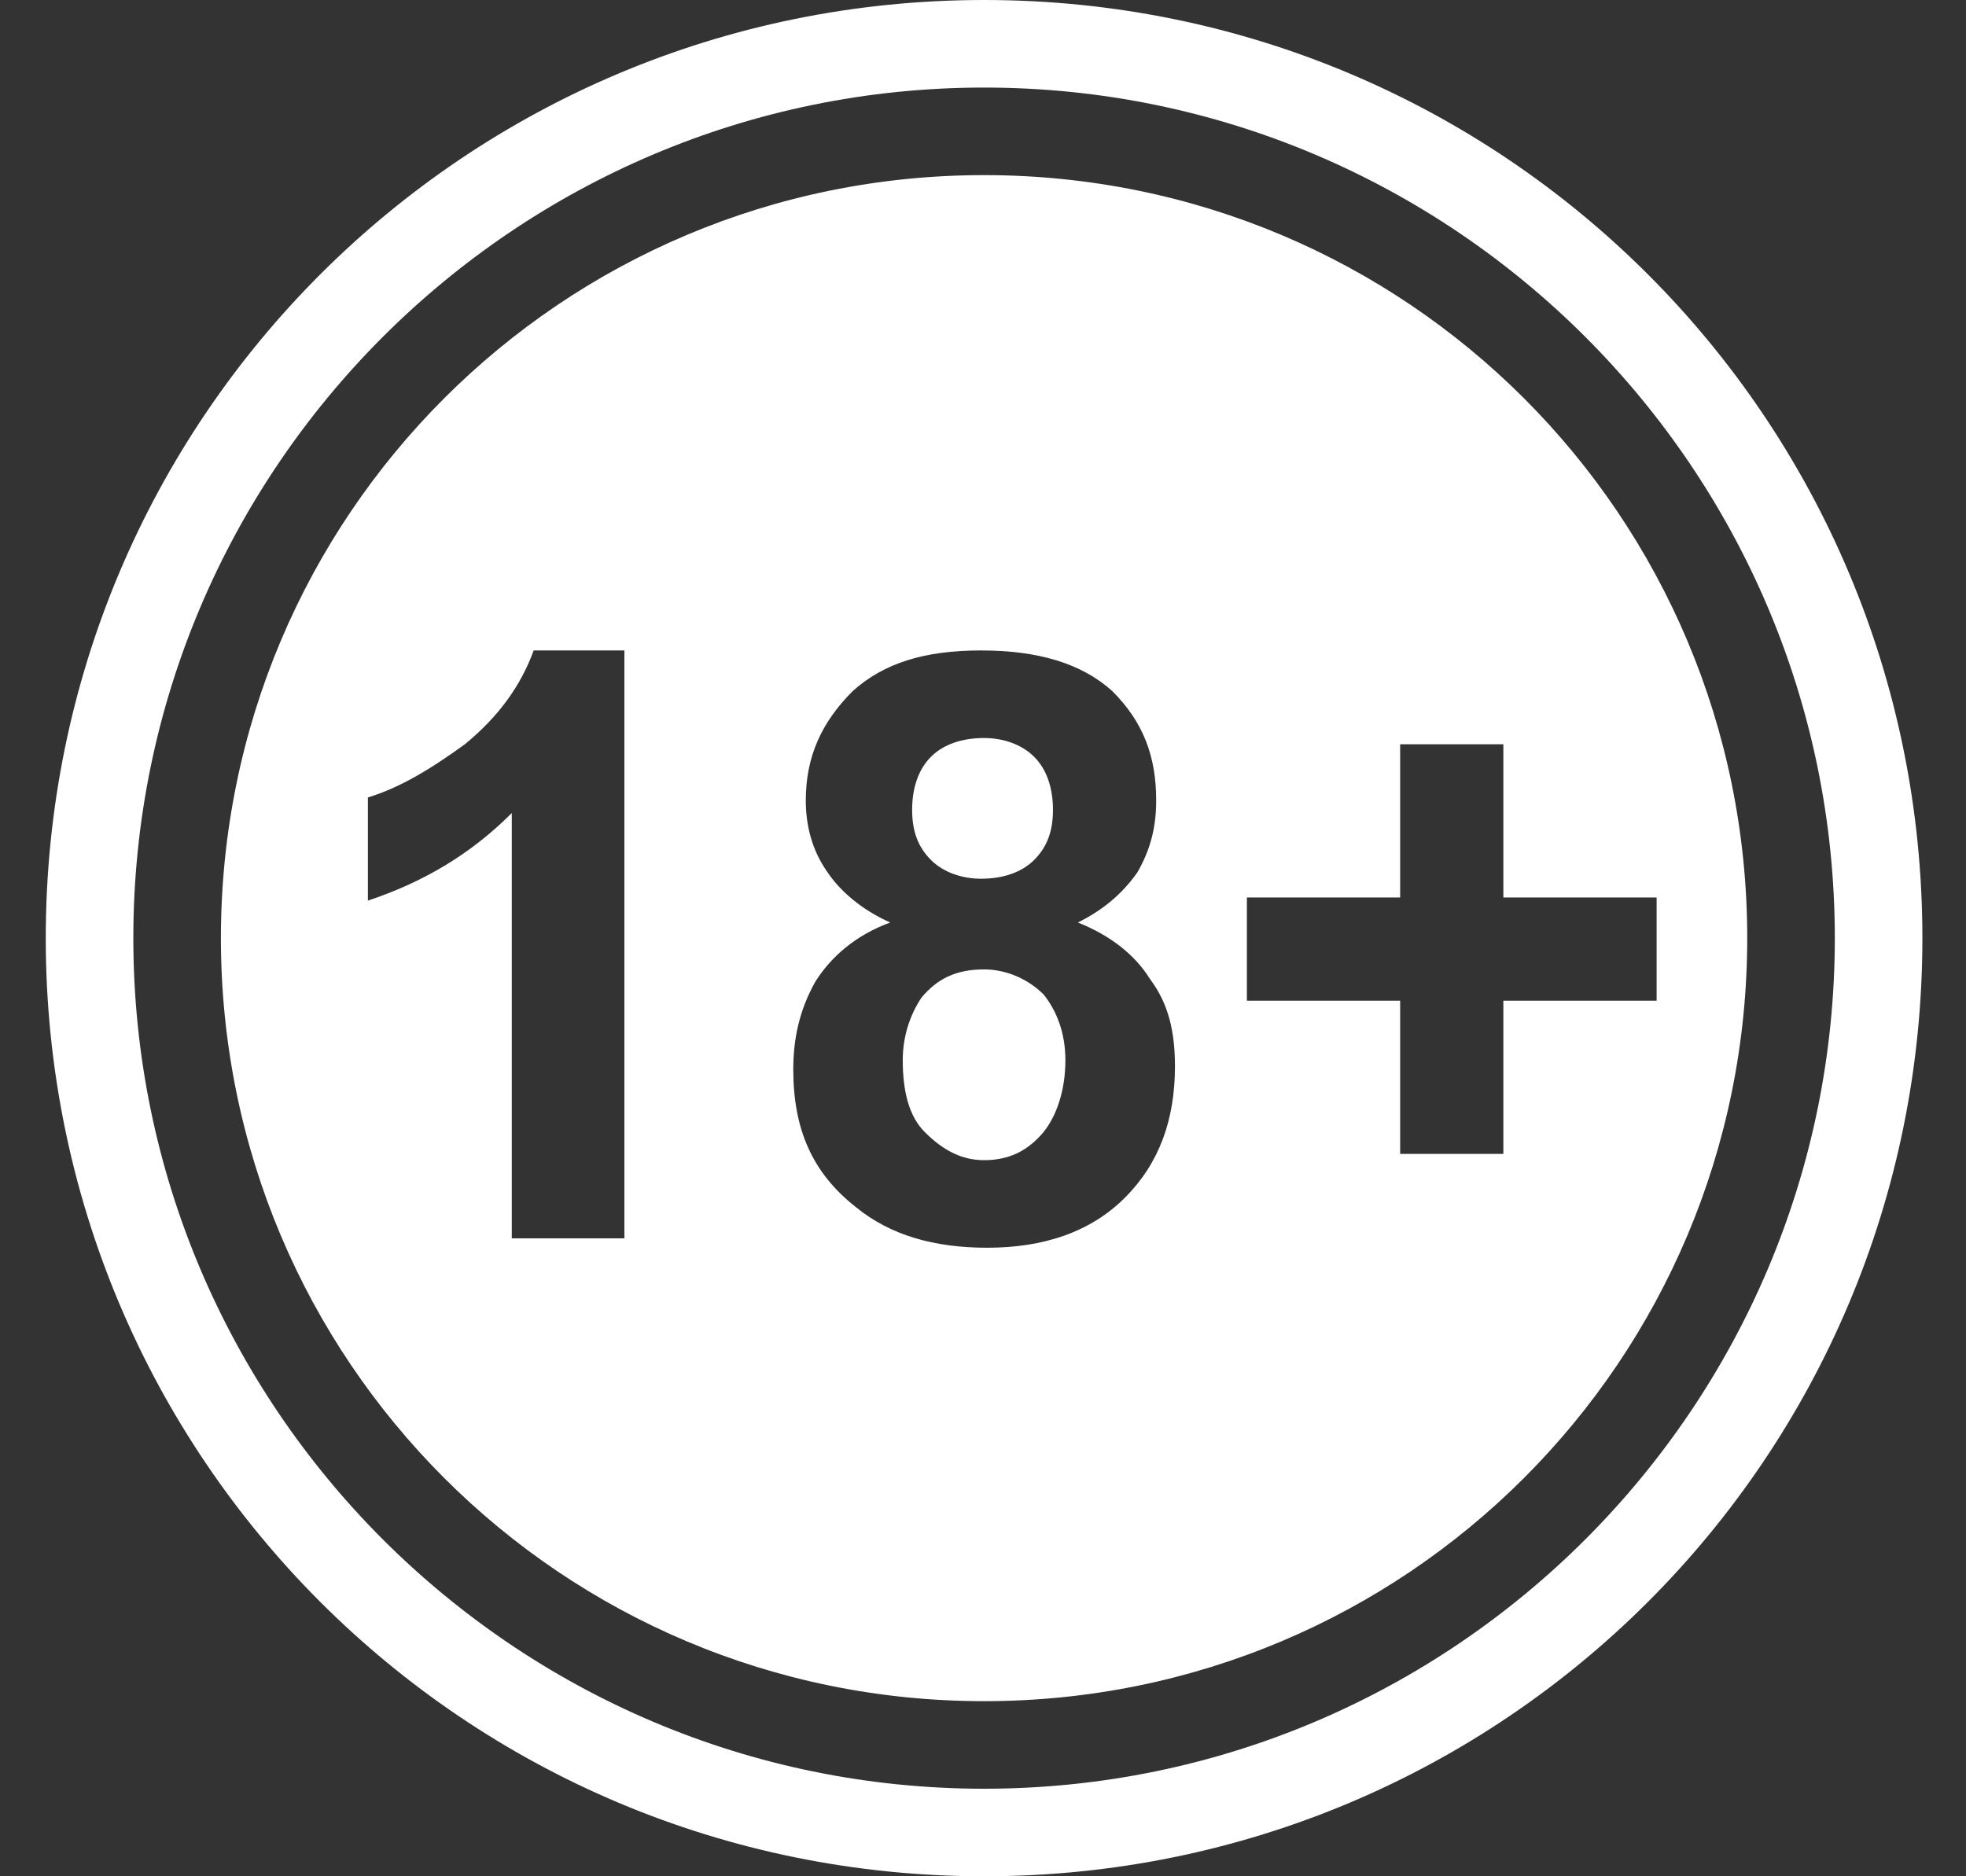 <svg width="22" height="21" viewBox="0 0 22 21" fill="none" xmlns="http://www.w3.org/2000/svg">
<rect x="0" y="0" width="22" height="21" fill="#333333" stroke="none"/>
<g clip-path="url(#clip0_204_459)">
<path fill-rule="evenodd" clip-rule="evenodd" d="M11.012 0C16.823 0 21.512 4.69 21.512 10.5C21.512 16.31 16.823 21 11.012 21C5.202 21 0.512 16.31 0.512 10.5C0.512 4.69 5.202 0 11.012 0ZM11.012 0.98C16.262 0.98 20.532 5.25 20.532 10.5C20.532 15.75 16.262 20.02 11.012 20.02C5.762 20.02 1.492 15.75 1.492 10.5C1.492 5.25 5.762 0.98 11.012 0.98ZM11.012 1.96C15.738 1.96 19.552 5.775 19.552 10.5C19.552 15.225 15.738 19.04 11.012 19.04C6.287 19.04 2.472 15.225 2.472 10.5C2.472 5.775 6.287 1.96 11.012 1.96ZM6.987 13.86H5.727V9.1C5.272 9.555 4.747 9.87 4.117 10.08V8.925C4.467 8.82 4.817 8.61 5.202 8.33C5.587 8.015 5.832 7.665 5.972 7.28H6.987V13.86ZM9.962 10.325C9.647 10.185 9.402 9.975 9.262 9.765C9.087 9.52 9.017 9.24 9.017 8.96C9.017 8.47 9.192 8.085 9.542 7.735C9.892 7.42 10.348 7.28 10.977 7.28C11.607 7.28 12.098 7.42 12.447 7.735C12.797 8.085 12.938 8.47 12.938 8.96C12.938 9.275 12.867 9.52 12.727 9.765C12.553 10.01 12.342 10.185 12.062 10.325C12.412 10.465 12.693 10.675 12.867 10.955C13.078 11.235 13.148 11.55 13.148 11.935C13.148 12.53 12.973 13.02 12.588 13.405C12.203 13.79 11.678 13.965 11.047 13.965C10.453 13.965 9.962 13.825 9.577 13.51C9.087 13.125 8.877 12.635 8.877 11.97C8.877 11.62 8.947 11.305 9.122 10.99C9.297 10.71 9.577 10.465 9.962 10.325ZM10.207 9.065C10.207 9.31 10.277 9.485 10.418 9.625C10.557 9.765 10.768 9.835 10.977 9.835C11.223 9.835 11.432 9.765 11.572 9.625C11.713 9.485 11.783 9.31 11.783 9.065C11.783 8.82 11.713 8.61 11.572 8.47C11.432 8.33 11.223 8.26 11.012 8.26C10.768 8.26 10.557 8.33 10.418 8.47C10.277 8.61 10.207 8.82 10.207 9.065ZM10.102 11.865C10.102 12.215 10.172 12.495 10.348 12.67C10.557 12.88 10.768 12.985 11.012 12.985C11.293 12.985 11.502 12.88 11.678 12.67C11.818 12.495 11.922 12.215 11.922 11.865C11.922 11.55 11.818 11.305 11.678 11.13C11.502 10.955 11.258 10.85 11.012 10.85C10.697 10.85 10.488 10.955 10.312 11.165C10.172 11.375 10.102 11.62 10.102 11.865ZM15.668 12.915V11.2H13.953V10.045H15.668V8.33H16.823V10.045H18.538V11.2H16.823V12.915H15.668Z" fill="white"/>
</g>
<defs>
<clipPath id="clip0_204_459">
<rect width="21" height="21" fill="white" transform="translate(0.512)"/>
</clipPath>
</defs>
</svg>
